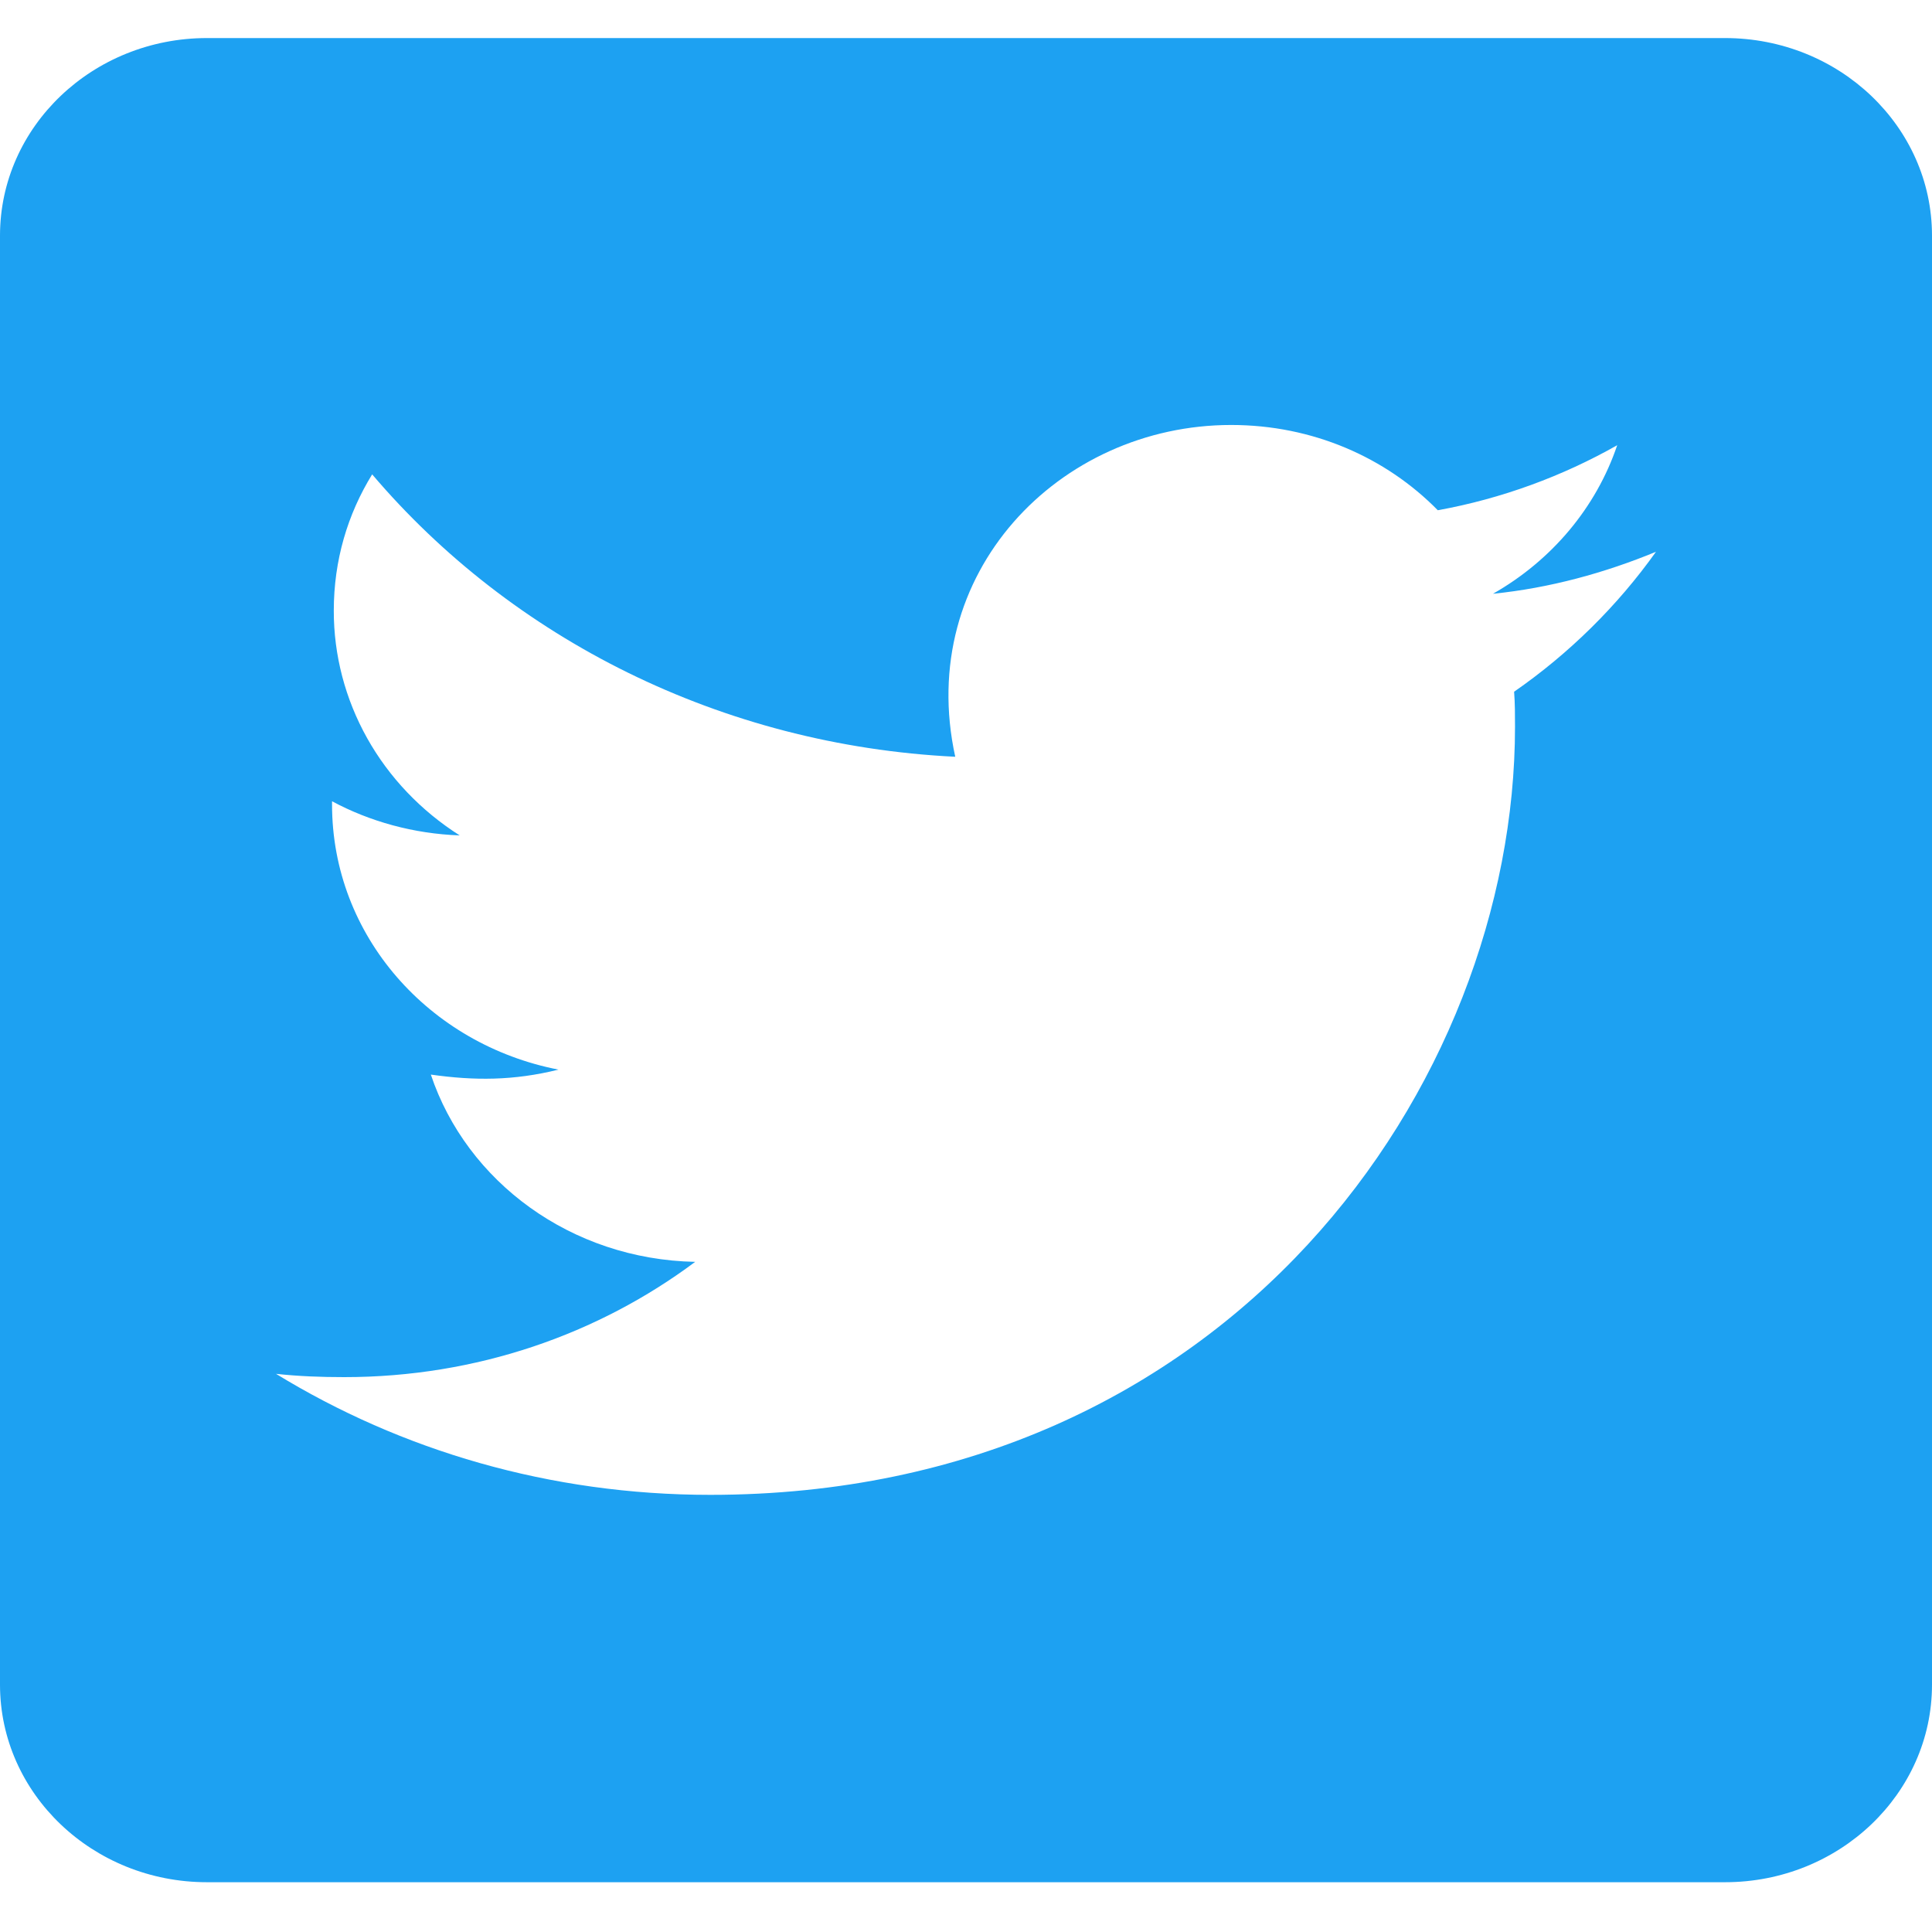<svg width="30" height="30" viewBox="0 0 30 30" fill="none" xmlns="http://www.w3.org/2000/svg">
<path d="M26.786 0.591H3.214C1.44 0.591 0 1.965 0 3.659V26.159C0 27.853 1.44 29.227 3.214 29.227H26.786C28.56 29.227 30 27.853 30 26.159V3.659C30 1.965 28.56 0.591 26.786 0.591ZM23.511 10.741C23.525 10.92 23.525 11.106 23.525 11.285C23.525 16.827 19.105 23.212 11.029 23.212C8.538 23.212 6.228 22.522 4.286 21.333C4.641 21.371 4.982 21.384 5.344 21.384C7.4 21.384 9.288 20.719 10.795 19.594C8.866 19.556 7.246 18.348 6.69 16.686C7.366 16.782 7.975 16.782 8.672 16.609C6.663 16.219 5.156 14.532 5.156 12.493V12.442C5.739 12.755 6.422 12.947 7.138 12.972C6.536 12.59 6.042 12.071 5.701 11.462C5.36 10.853 5.182 10.173 5.183 9.482C5.183 8.702 5.397 7.986 5.779 7.366C7.942 9.91 11.19 11.572 14.833 11.751C14.21 8.907 16.44 6.599 19.118 6.599C20.384 6.599 21.522 7.104 22.326 7.923C23.317 7.744 24.268 7.392 25.112 6.913C24.784 7.884 24.094 8.702 23.183 9.22C24.067 9.131 24.924 8.894 25.714 8.568C25.118 9.405 24.368 10.147 23.511 10.741Z" fill="#1DA1F2"/>
</svg>
